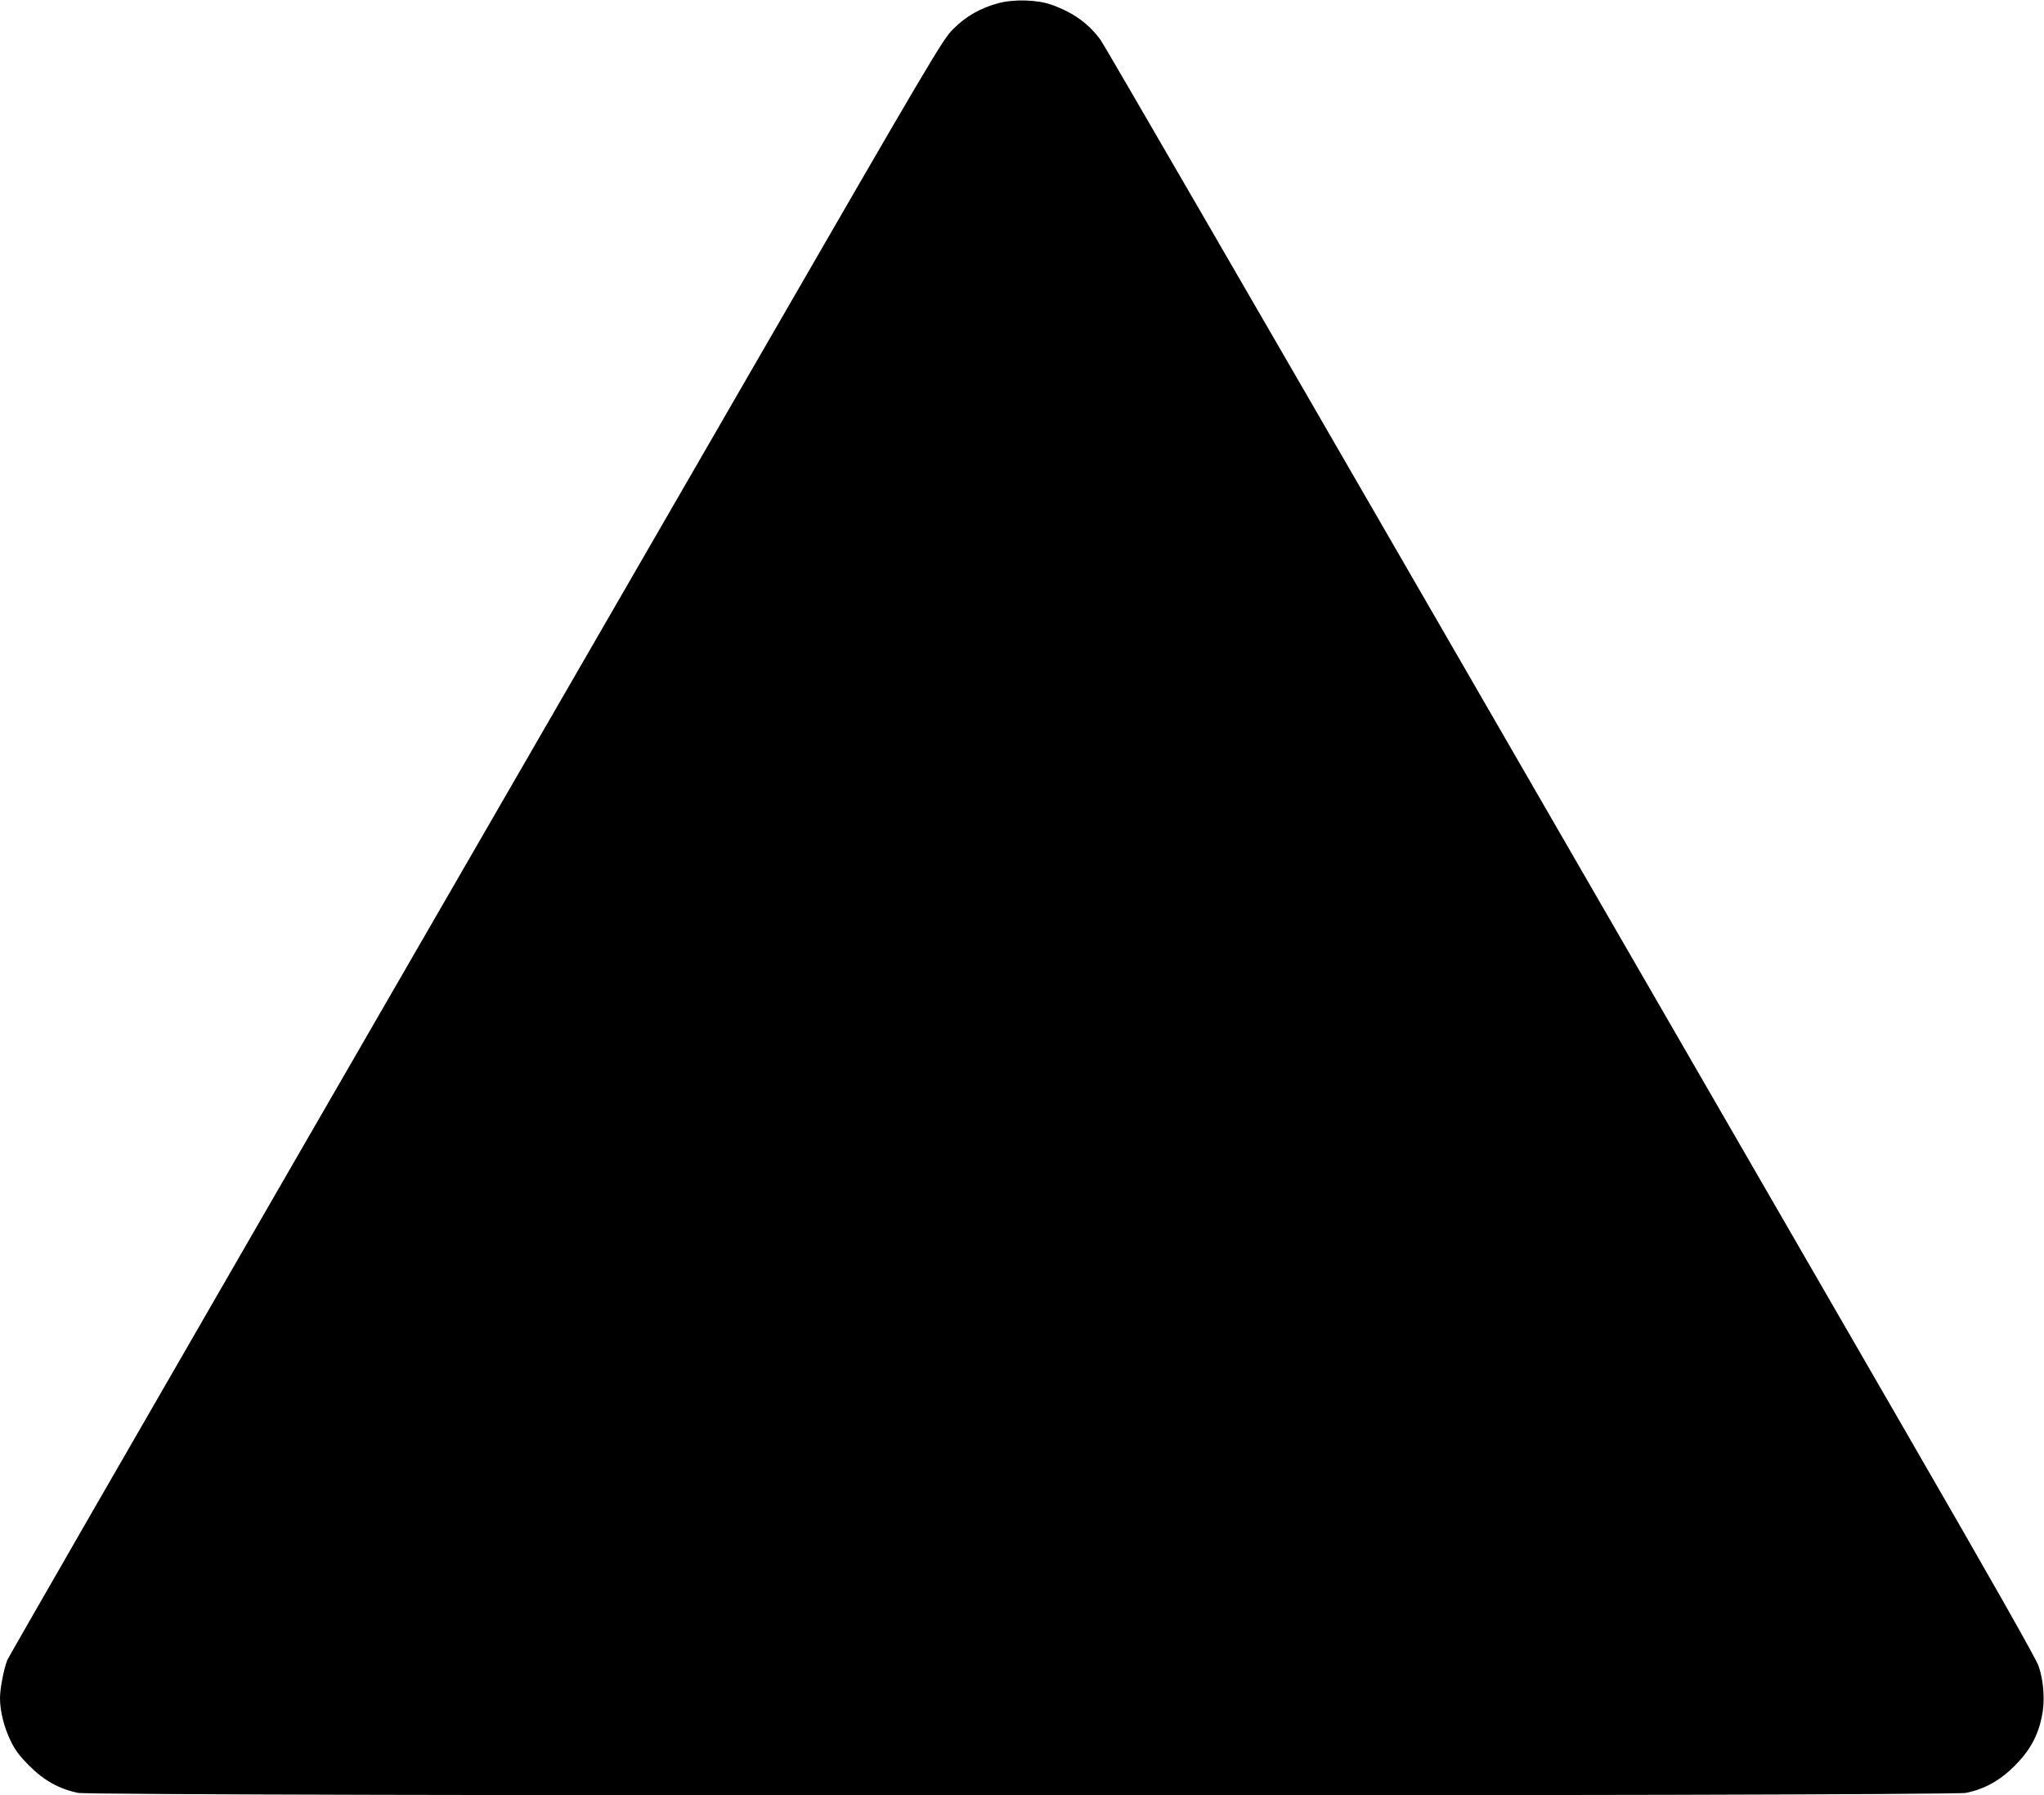  <svg version="1.0" xmlns="http://www.w3.org/2000/svg"
 width="1280pt" height="1124pt" viewBox="0 0 1280 1124"
 preserveAspectRatio="xMidYMid meet"><g transform="translate(0,1124) scale(0.1,-0.1)"
fill="#000000" stroke="none">
<path d="M6252 11220 c-113 -30 -207 -84 -286 -165 -65 -66 -133 -181 -1273
-2155 -663 -1147 -1976 -3419 -2918 -5050 -942 -1631 -1720 -2982 -1729 -3003
-22 -55 -46 -178 -46 -239 0 -81 25 -181 66 -266 28 -59 56 -96 118 -158 92
-92 186 -144 303 -169 103 -22 11723 -22 11826 0 117 25 211 77 303 169 94 94
145 186 170 306 21 97 13 221 -19 317 -16 47 -287 525 -847 1494 -452 783
-1759 3044 -2903 5024 -1144 1980 -2099 3628 -2123 3662 -73 103 -174 176
-311 224 -87 31 -237 35 -331 9z"/>
</g>
</svg>
